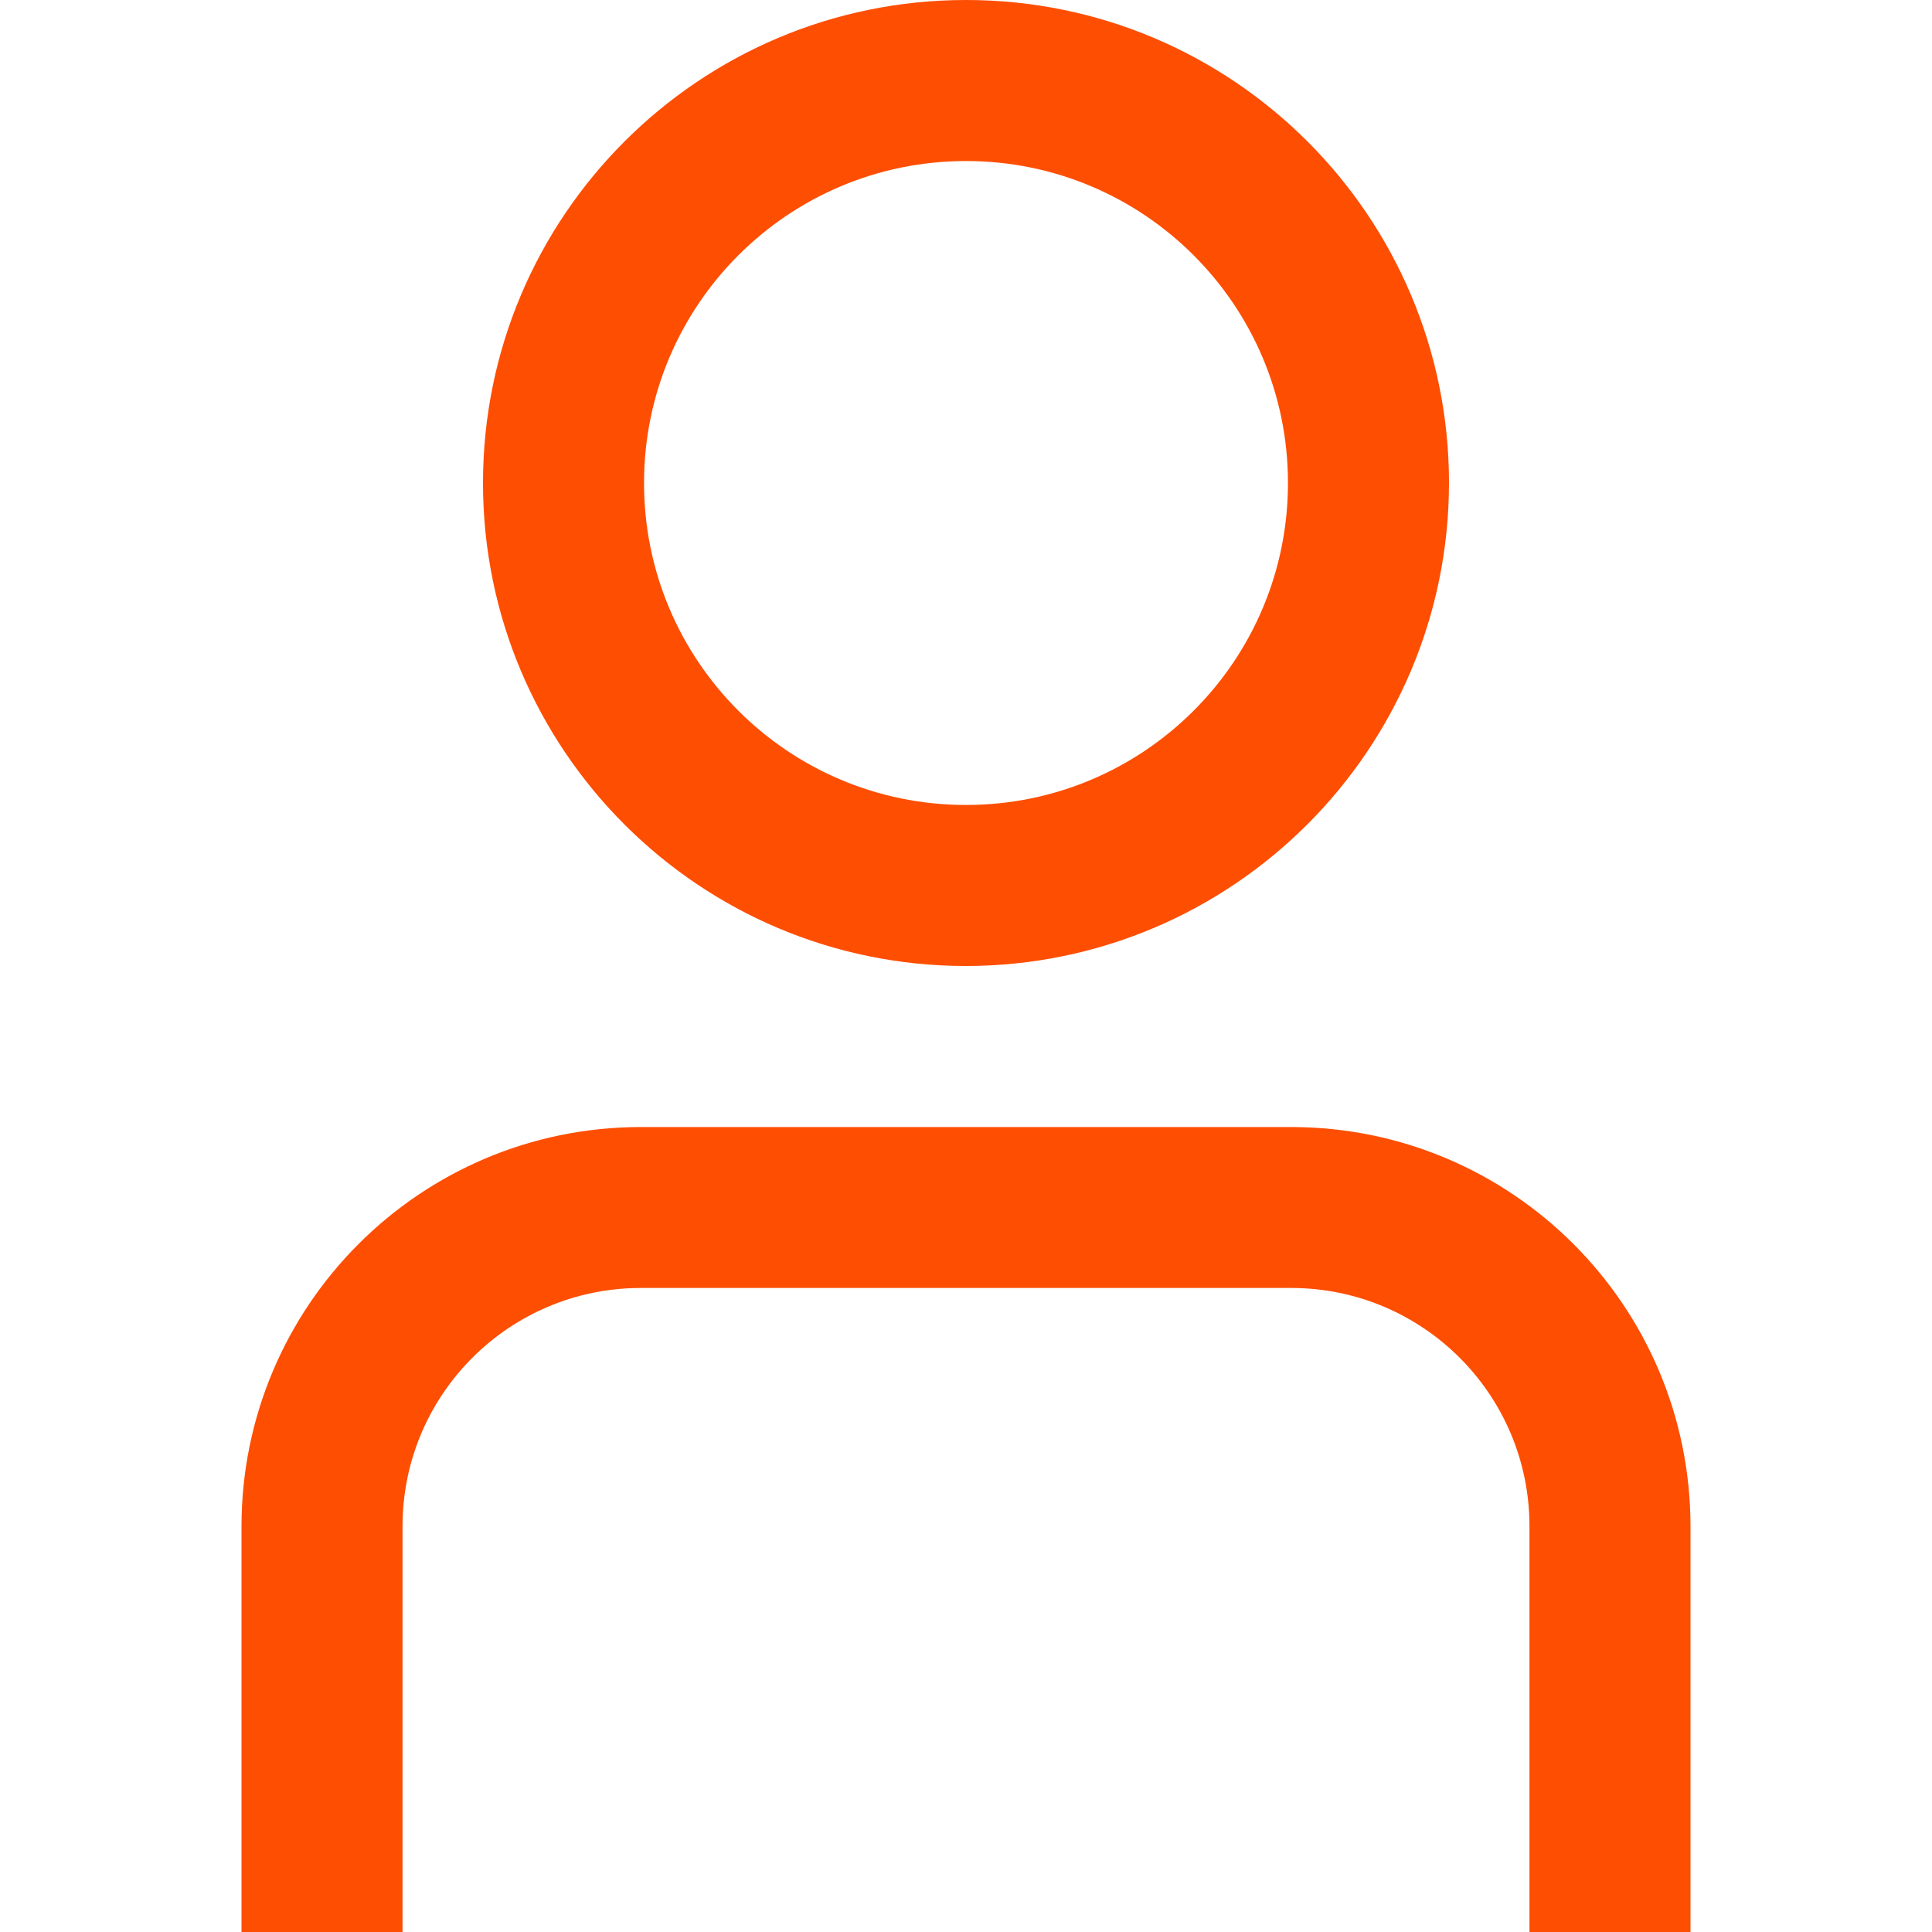 <svg width="20" height="20" viewBox="0 0 20 20" fill="none" xmlns="http://www.w3.org/2000/svg">
<g id="Group 41608">
<g id="Group 41507">
<g id="01 align center">
<path id="Path 79971" d="M17.5 20H15.833V15.798C15.832 14.437 14.73 13.335 13.369 13.333H6.631C5.271 13.335 4.168 14.437 4.167 15.798L4.167 20H2.5V15.798C2.503 13.517 4.351 11.669 6.631 11.667L13.369 11.667C15.649 11.669 17.497 13.517 17.5 15.798V20Z" fill="#FE4E02"/>
<path id="Path 79972" d="M10 10C7.239 10 5 7.761 5 5C5 2.239 7.239 0 10 0C12.761 0 15 2.239 15 5C14.997 7.76 12.76 9.997 10 10ZM10 1.667C8.159 1.667 6.667 3.159 6.667 5C6.667 6.841 8.159 8.333 10 8.333C11.841 8.333 13.333 6.841 13.333 5C13.333 3.159 11.841 1.667 10 1.667Z" fill="#FE4E02"/>
</g>
</g>
</g>
</svg>
